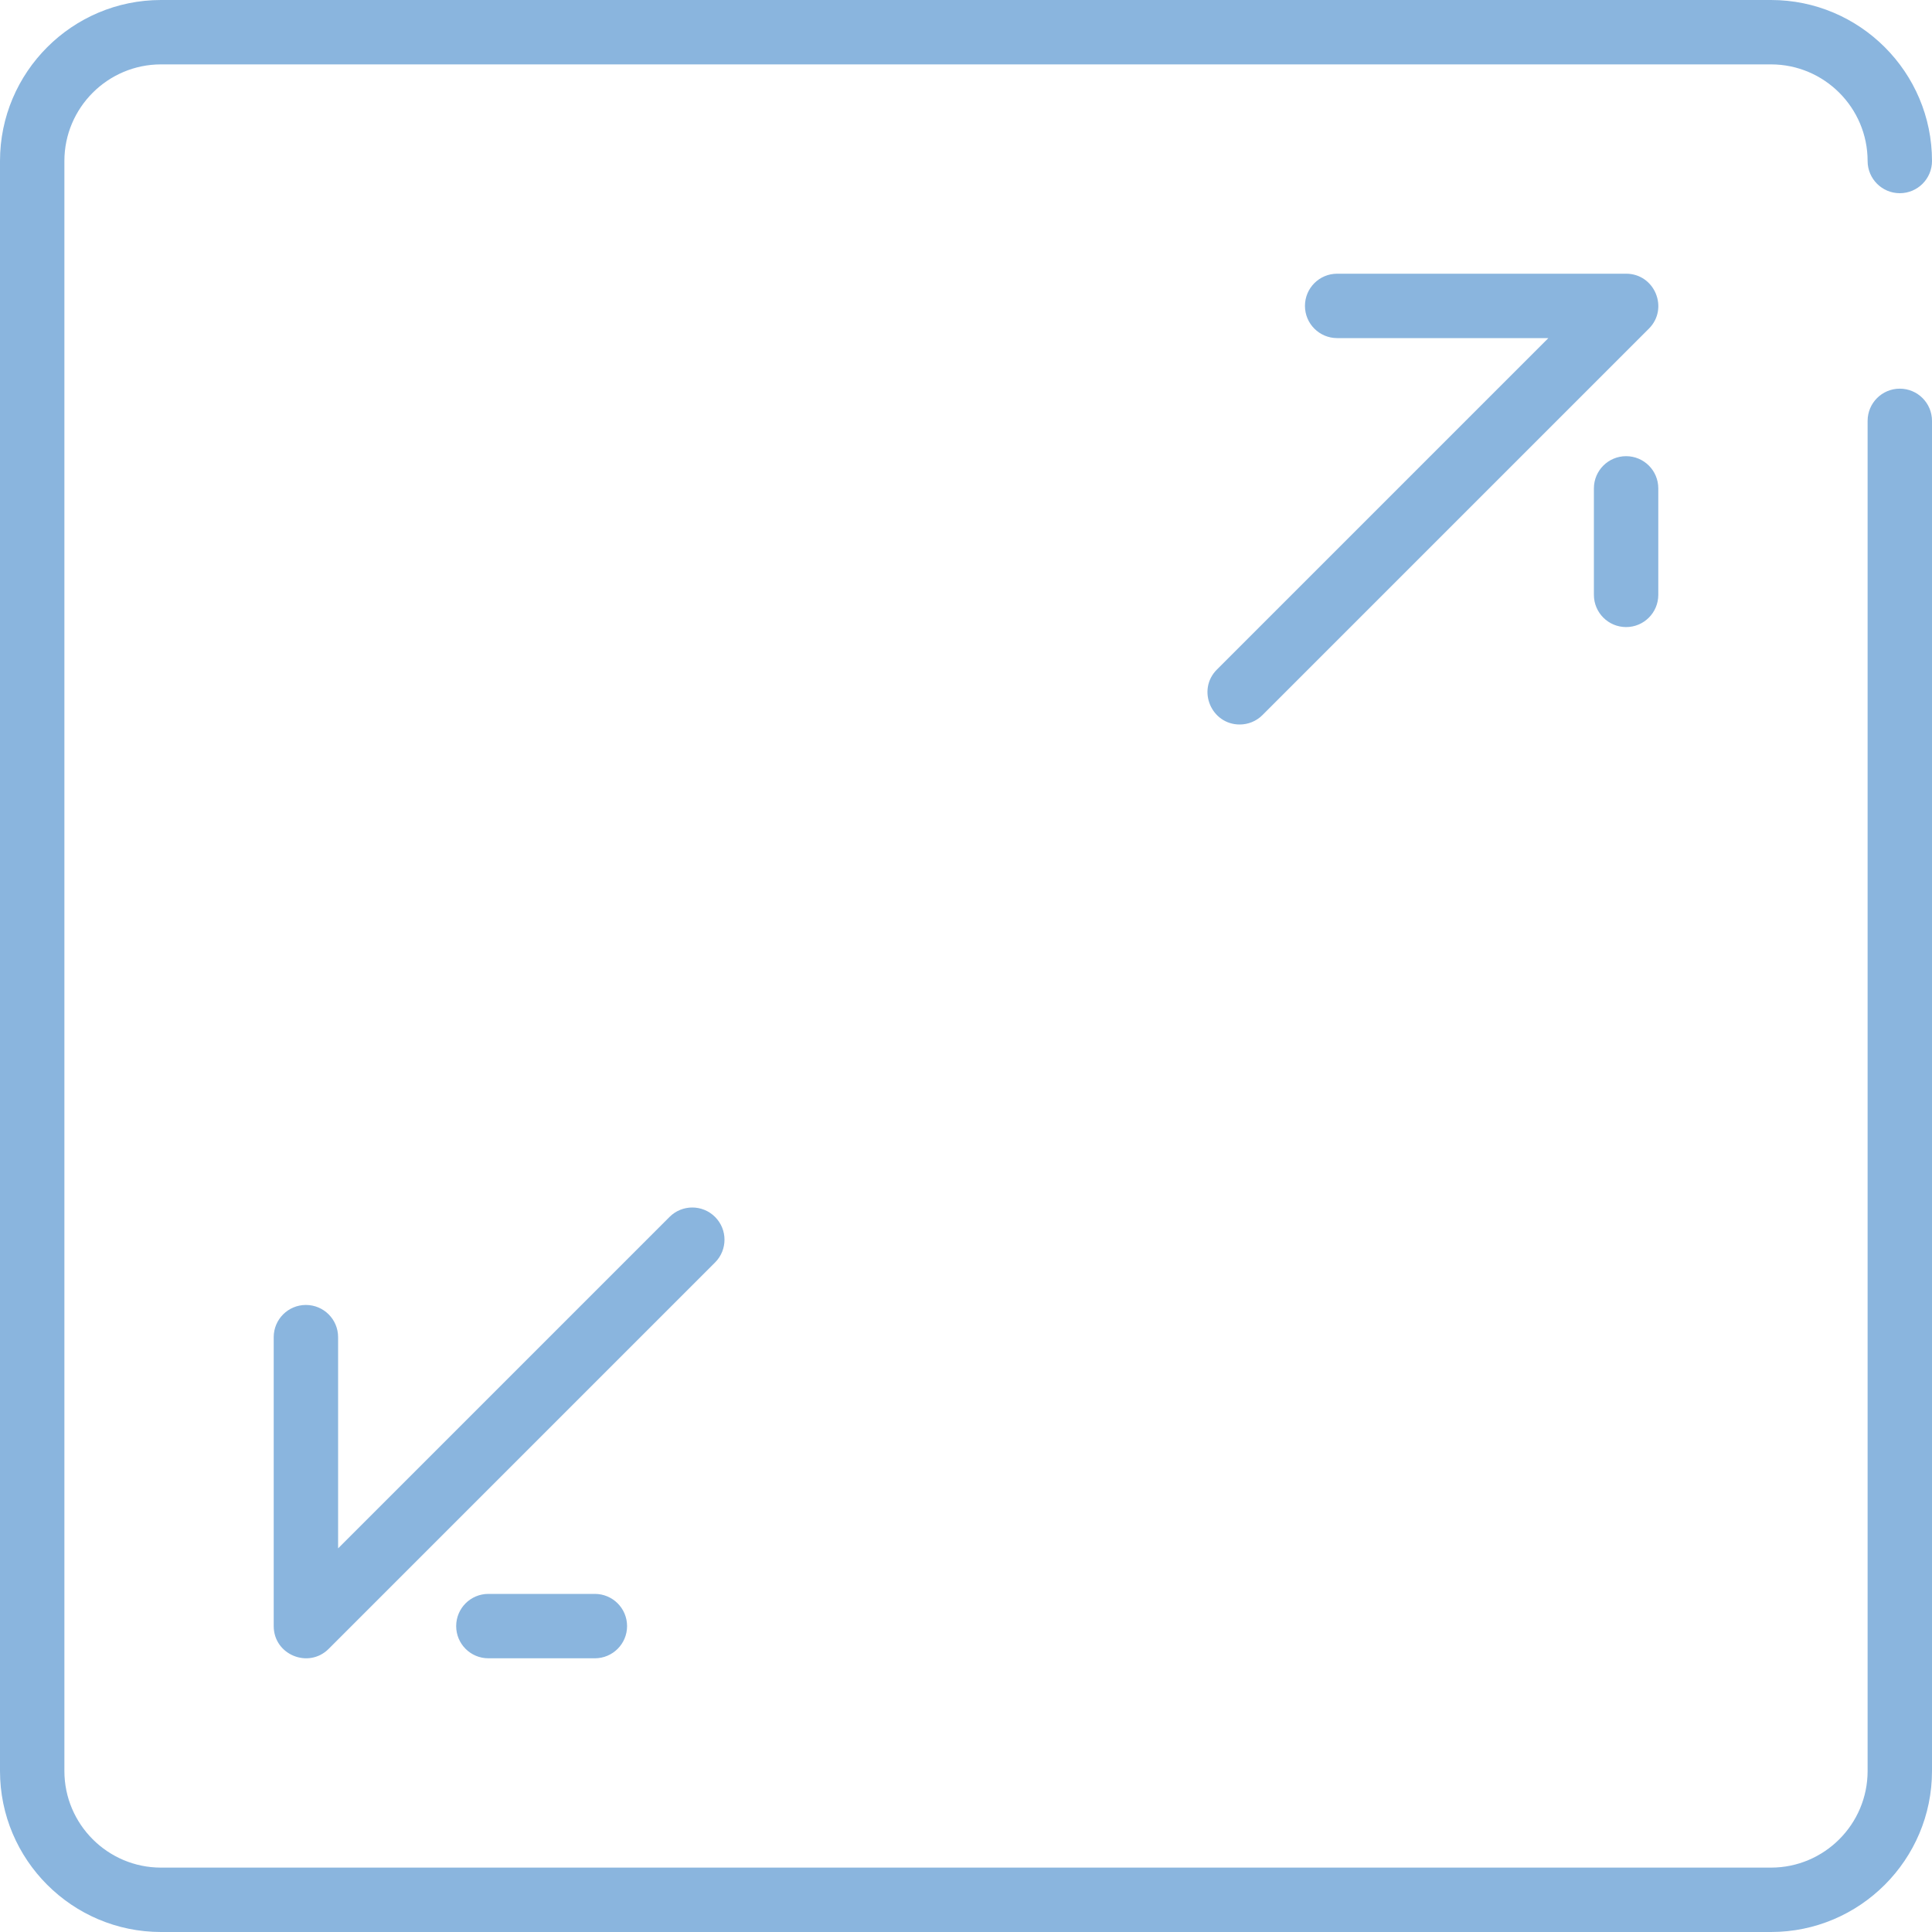 <?xml version="1.0" encoding="UTF-8"?>
<svg xmlns="http://www.w3.org/2000/svg" width="70" height="70" viewBox="0 0 70 70" fill="none">
  <g clip-path="url(#clip0_590_1864)">
    <path d="M70 15.249V64.167C70 67.383 67.383 70 64.167 70H5.833C2.617 70 0 67.383 0 64.167V5.833C0 2.617 2.617 0 5.833 0H64.167C67.383 0 70 2.617 70 5.833C70 6.478 69.478 7 68.833 7C68.189 7 67.667 6.478 67.667 5.833C67.667 3.904 66.097 2.333 64.167 2.333H5.833C3.904 2.333 2.333 3.904 2.333 5.833V64.167C2.333 66.097 3.904 67.667 5.833 67.667H64.167C66.097 67.667 67.667 66.097 67.667 64.167V15.249C67.667 14.604 68.189 14.082 68.833 14.082C69.478 14.082 70 14.604 70 15.249ZM58.917 22.72C59.561 22.72 60.083 22.197 60.083 21.553V17.694C60.083 17.05 59.561 16.528 58.917 16.528C58.272 16.528 57.75 17.05 57.75 17.694V21.553C57.75 22.197 58.272 22.72 58.917 22.72ZM44.917 26.25C45.215 26.25 45.514 26.136 45.742 25.908L59.742 11.908C60.474 11.176 59.955 9.917 58.917 9.917H48.447C47.803 9.917 47.281 10.439 47.281 11.083C47.281 11.728 47.803 12.25 48.447 12.25H56.1L44.092 24.258C43.354 24.996 43.887 26.25 44.917 26.25ZM17.694 57.75C17.05 57.75 16.528 58.272 16.528 58.917C16.528 59.561 17.05 60.083 17.694 60.083H21.553C22.197 60.083 22.72 59.561 22.72 58.917C22.72 58.272 22.197 57.75 21.553 57.75H17.694ZM25.908 44.092C25.453 43.636 24.714 43.636 24.258 44.092L12.25 56.1V48.447C12.25 47.803 11.728 47.281 11.083 47.281C10.439 47.281 9.917 47.803 9.917 48.447V58.917C9.917 59.956 11.178 60.471 11.908 59.742L25.908 45.742C26.364 45.286 26.364 44.547 25.908 44.092Z" fill="#8AB5DE"></path>
  </g>
  <defs>
    <clipPath id="clip0_590_1864">
      <rect width="70" height="70" fill="white"></rect>
    </clipPath>
  </defs>
</svg>
